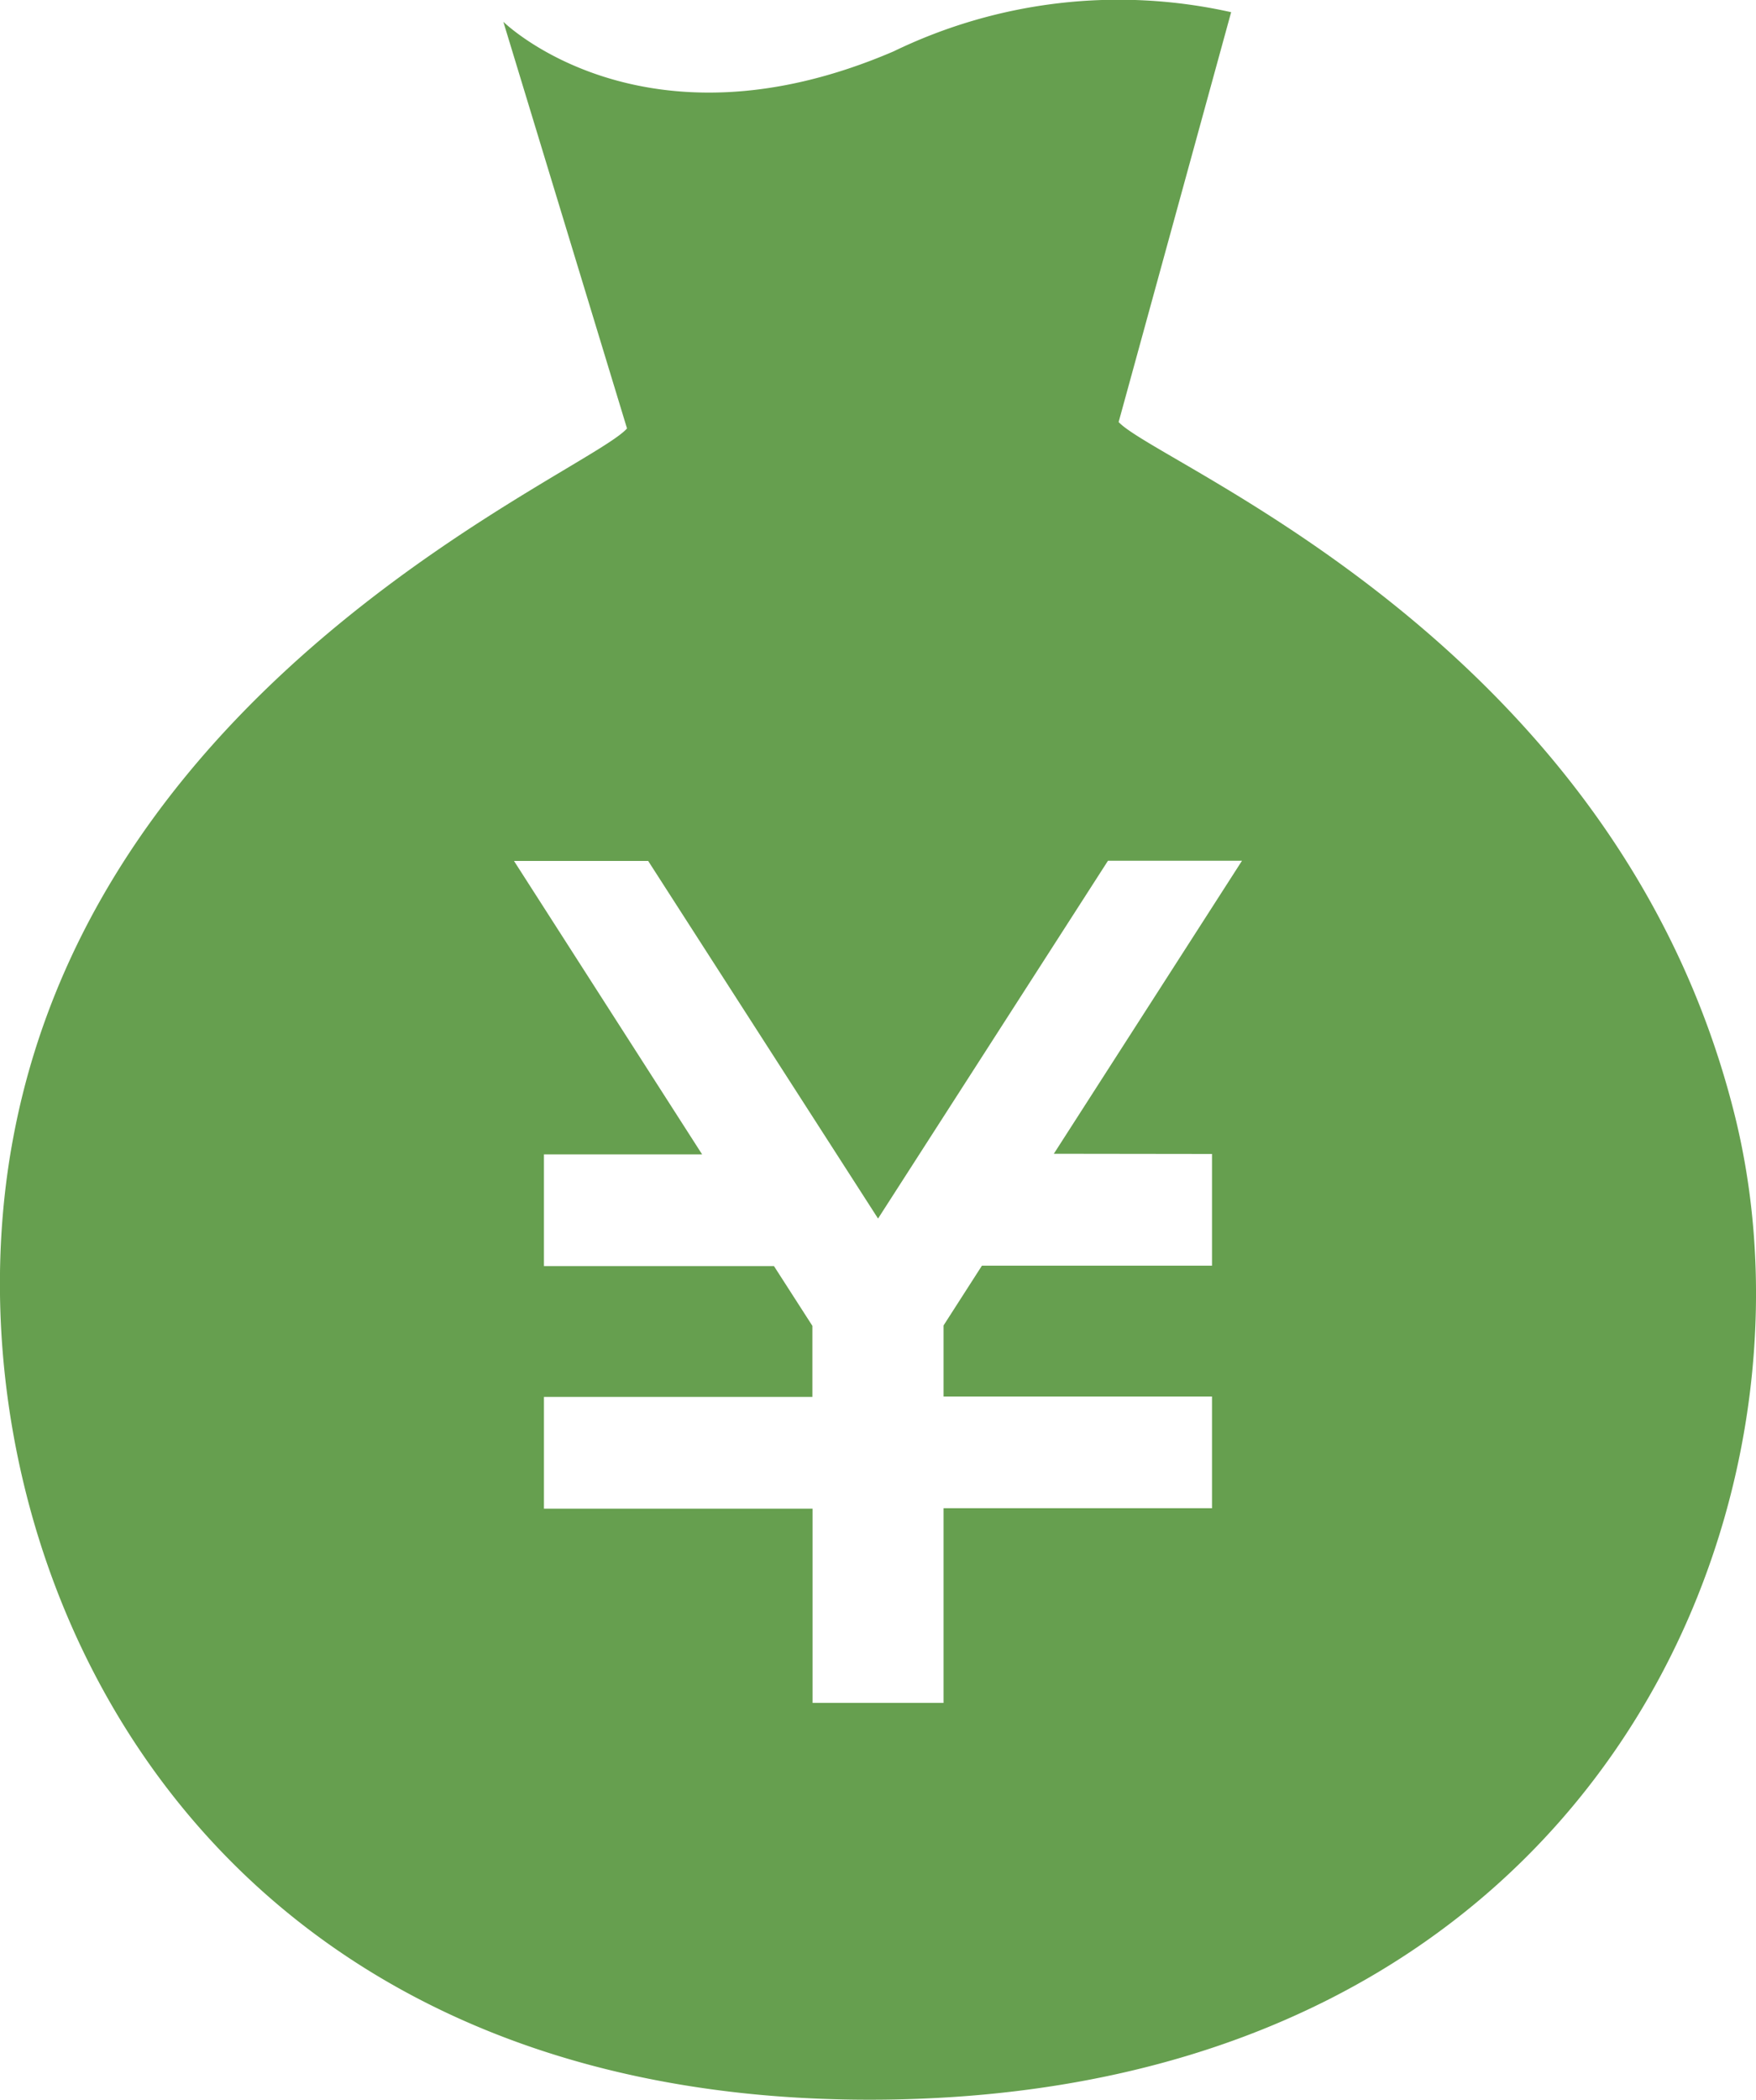 <svg xmlns="http://www.w3.org/2000/svg" width="34.604" height="41.353"><path data-name="パス 16725" d="M34.178 21.936C31.85 12.653 22.833 9.161 22.044 8.312L24.261.24a10.169 10.169 0 0 0-6.652.772c-4.938 2.12-7.69-.583-7.69-.583l2.437 8.009c-.764.87-10.355 4.768-12.09 13.941-1.5 7.891 3.189 19.153 17.2 18.972S36.137 29.73 34.178 21.936Zm-10.294.791v2.2H19.35l-.756 1.177v1.4h5.29v2.2h-5.29v3.834h-2.582v-3.826h-5.293v-2.2h5.29v-1.4l-.757-1.177h-4.533v-2.2h3.117l-3.707-5.779h2.644l4.53 7.043 4.531-7.047h2.641l-3.708 5.771Z" fill="#669f4f"/></svg>
